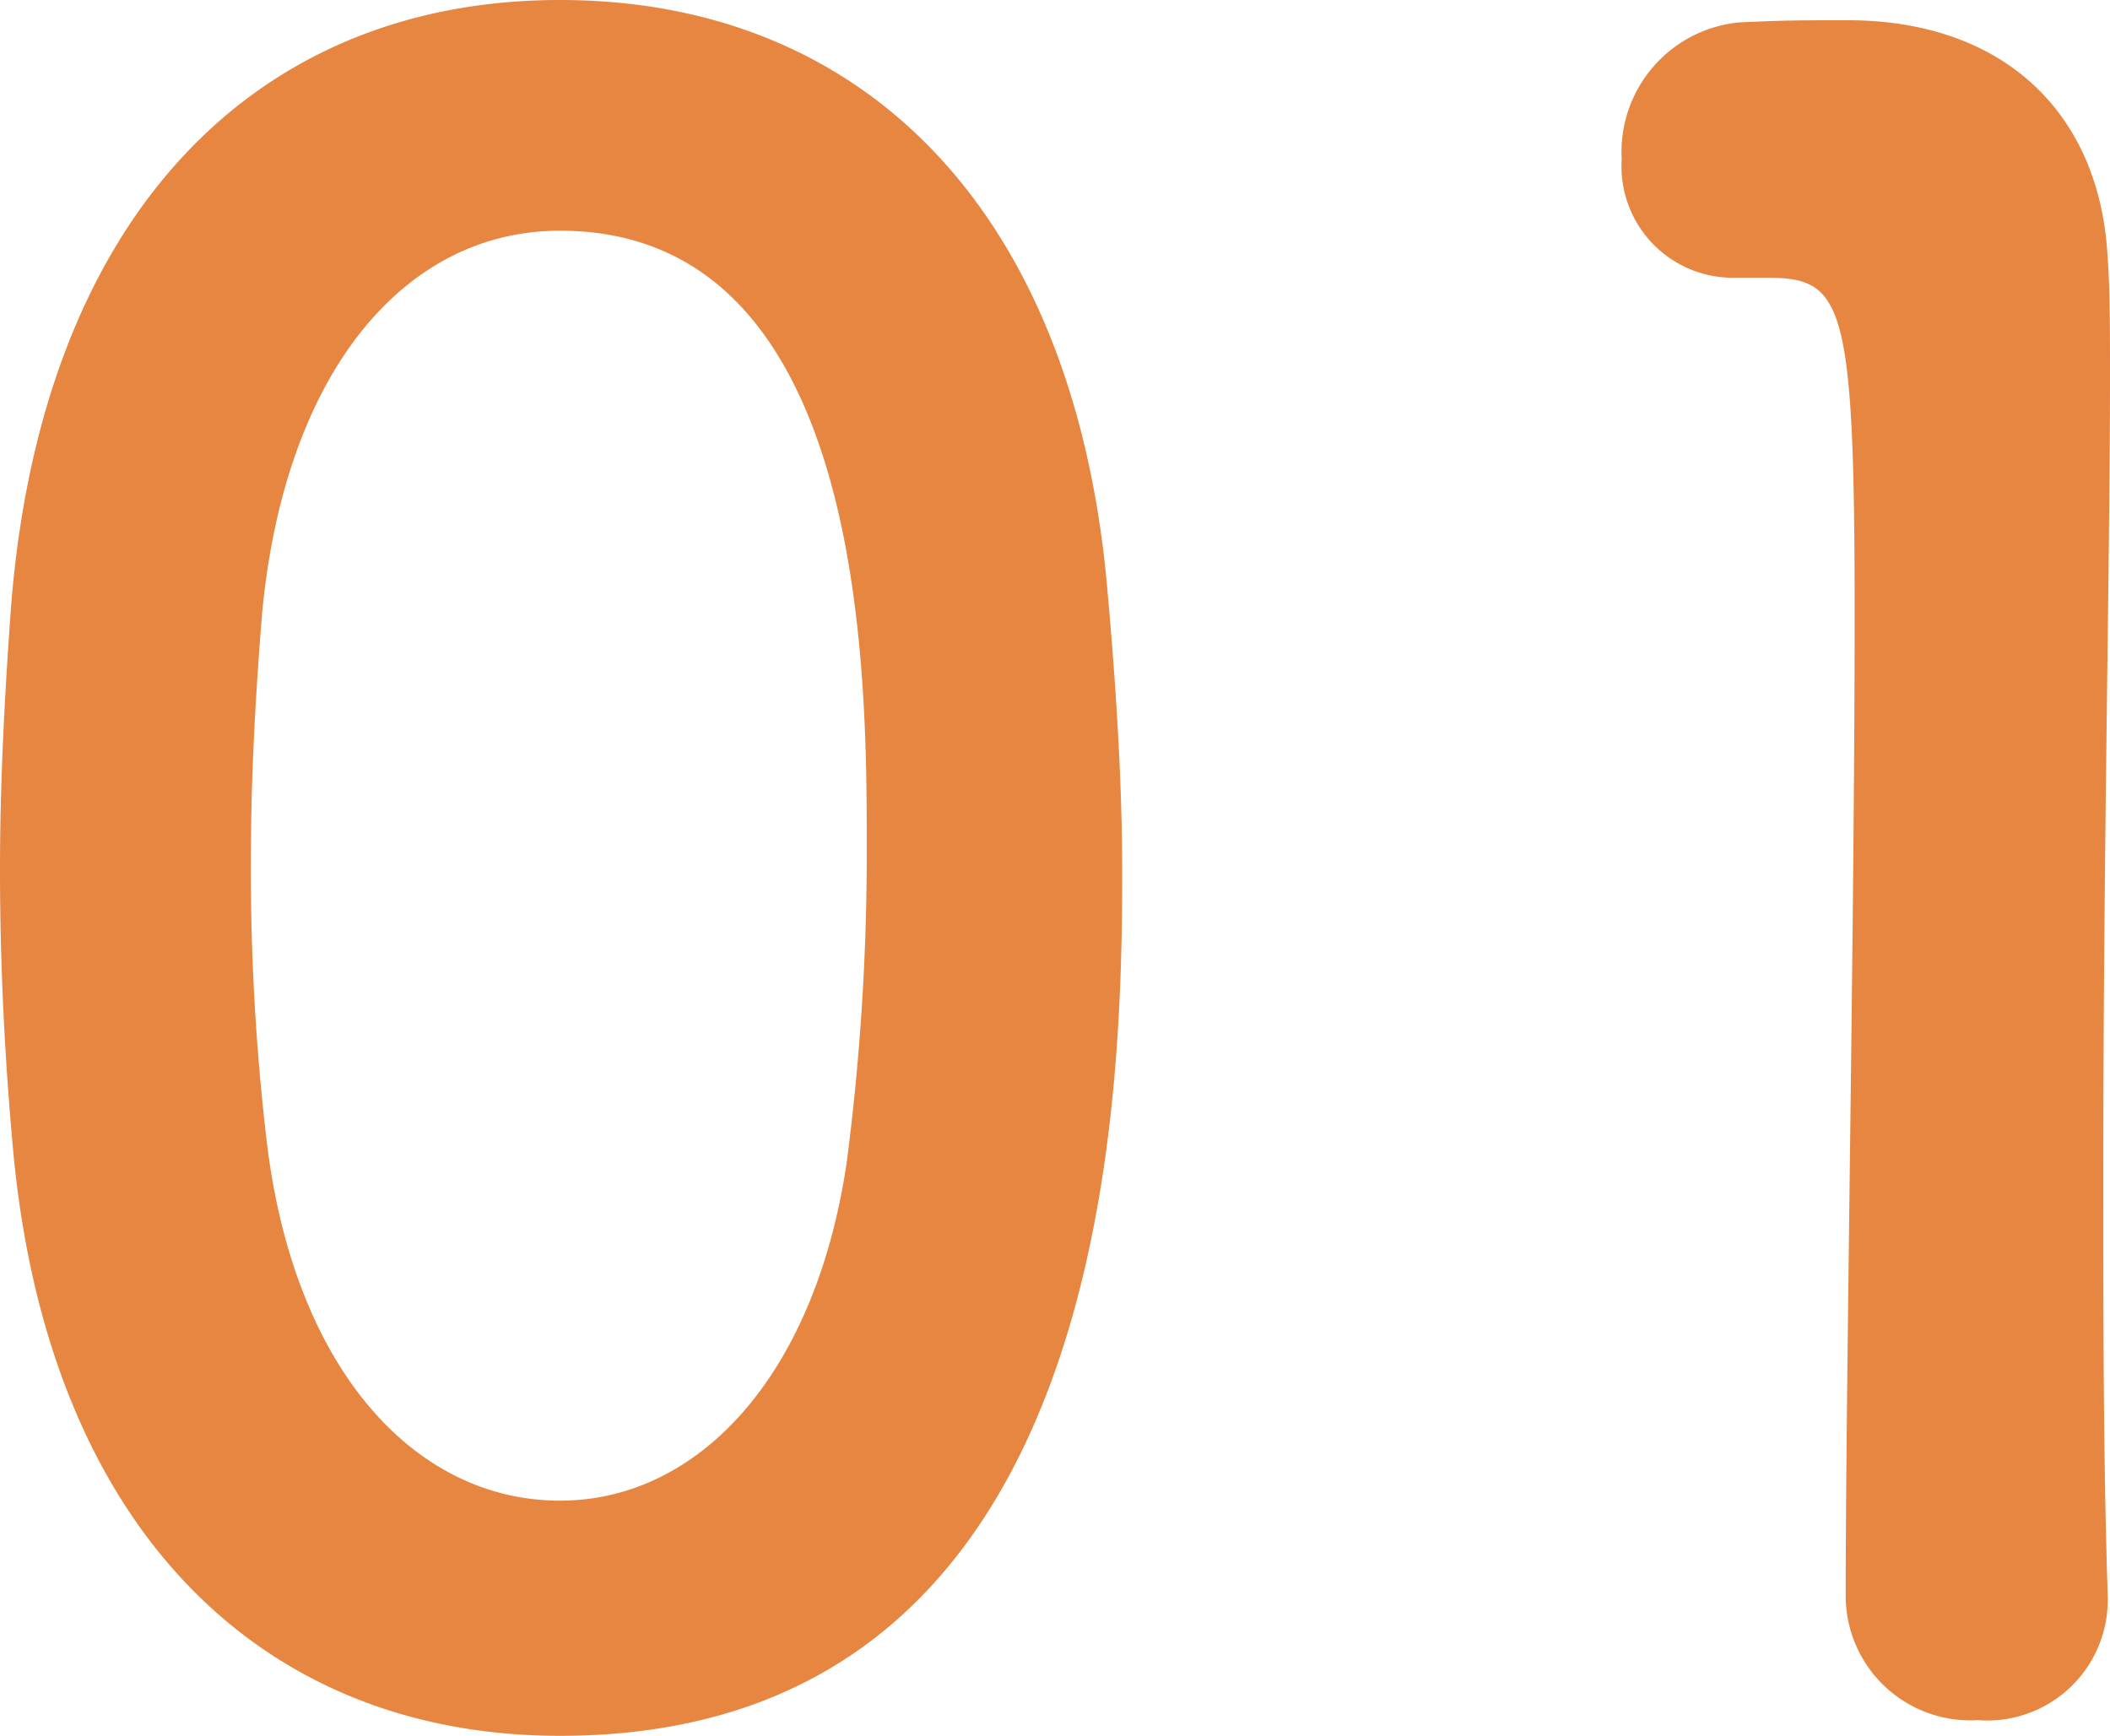 <svg xmlns="http://www.w3.org/2000/svg" width="43.332" height="35.65" viewBox="0 0 43.332 35.65">
  <path id="Path_106891" data-name="Path 106891" d="M-14.26.874c11.132,0,11.546-12.512,11.546-17.71,0-1.978-.138-4-.322-6.026C-3.772-30.544-8.1-34.776-14.26-34.776c-6.256,0-10.626,4.416-11.27,12.42-.138,1.886-.23,3.68-.23,5.428,0,1.932.092,3.864.276,5.842C-24.748-3.358-20.378.874-14.26.874Zm0-4.83c-2.99,0-5.474-2.714-6.026-7.406a47.652,47.652,0,0,1-.322-5.75c0-1.656.092-3.358.23-5.06.46-4.922,2.9-7.866,6.118-7.866,6.3,0,6.3,9.108,6.3,12.65A49.067,49.067,0,0,1-8.372-10.9C-9.016-6.532-11.408-3.956-14.26-3.956Zm31.786,2.07v-.092c-.092-2.852-.092-5.75-.092-8.6,0-6.578.138-12.742.138-16.422,0-1.012,0-1.84-.046-2.438-.138-3.036-2.162-4.922-5.336-4.922-.966,0-1.334,0-2.254.046A2.673,2.673,0,0,0,7.544-31.51,2.29,2.29,0,0,0,9.89-29.072h.644c1.564,0,1.794.506,1.794,6.946,0,6.072-.184,15.87-.184,20.148A2.56,2.56,0,0,0,14.858.552,2.476,2.476,0,0,0,17.526-1.886Z" transform="translate(25.76 34.776)" fill="#e68641"/>
</svg>

